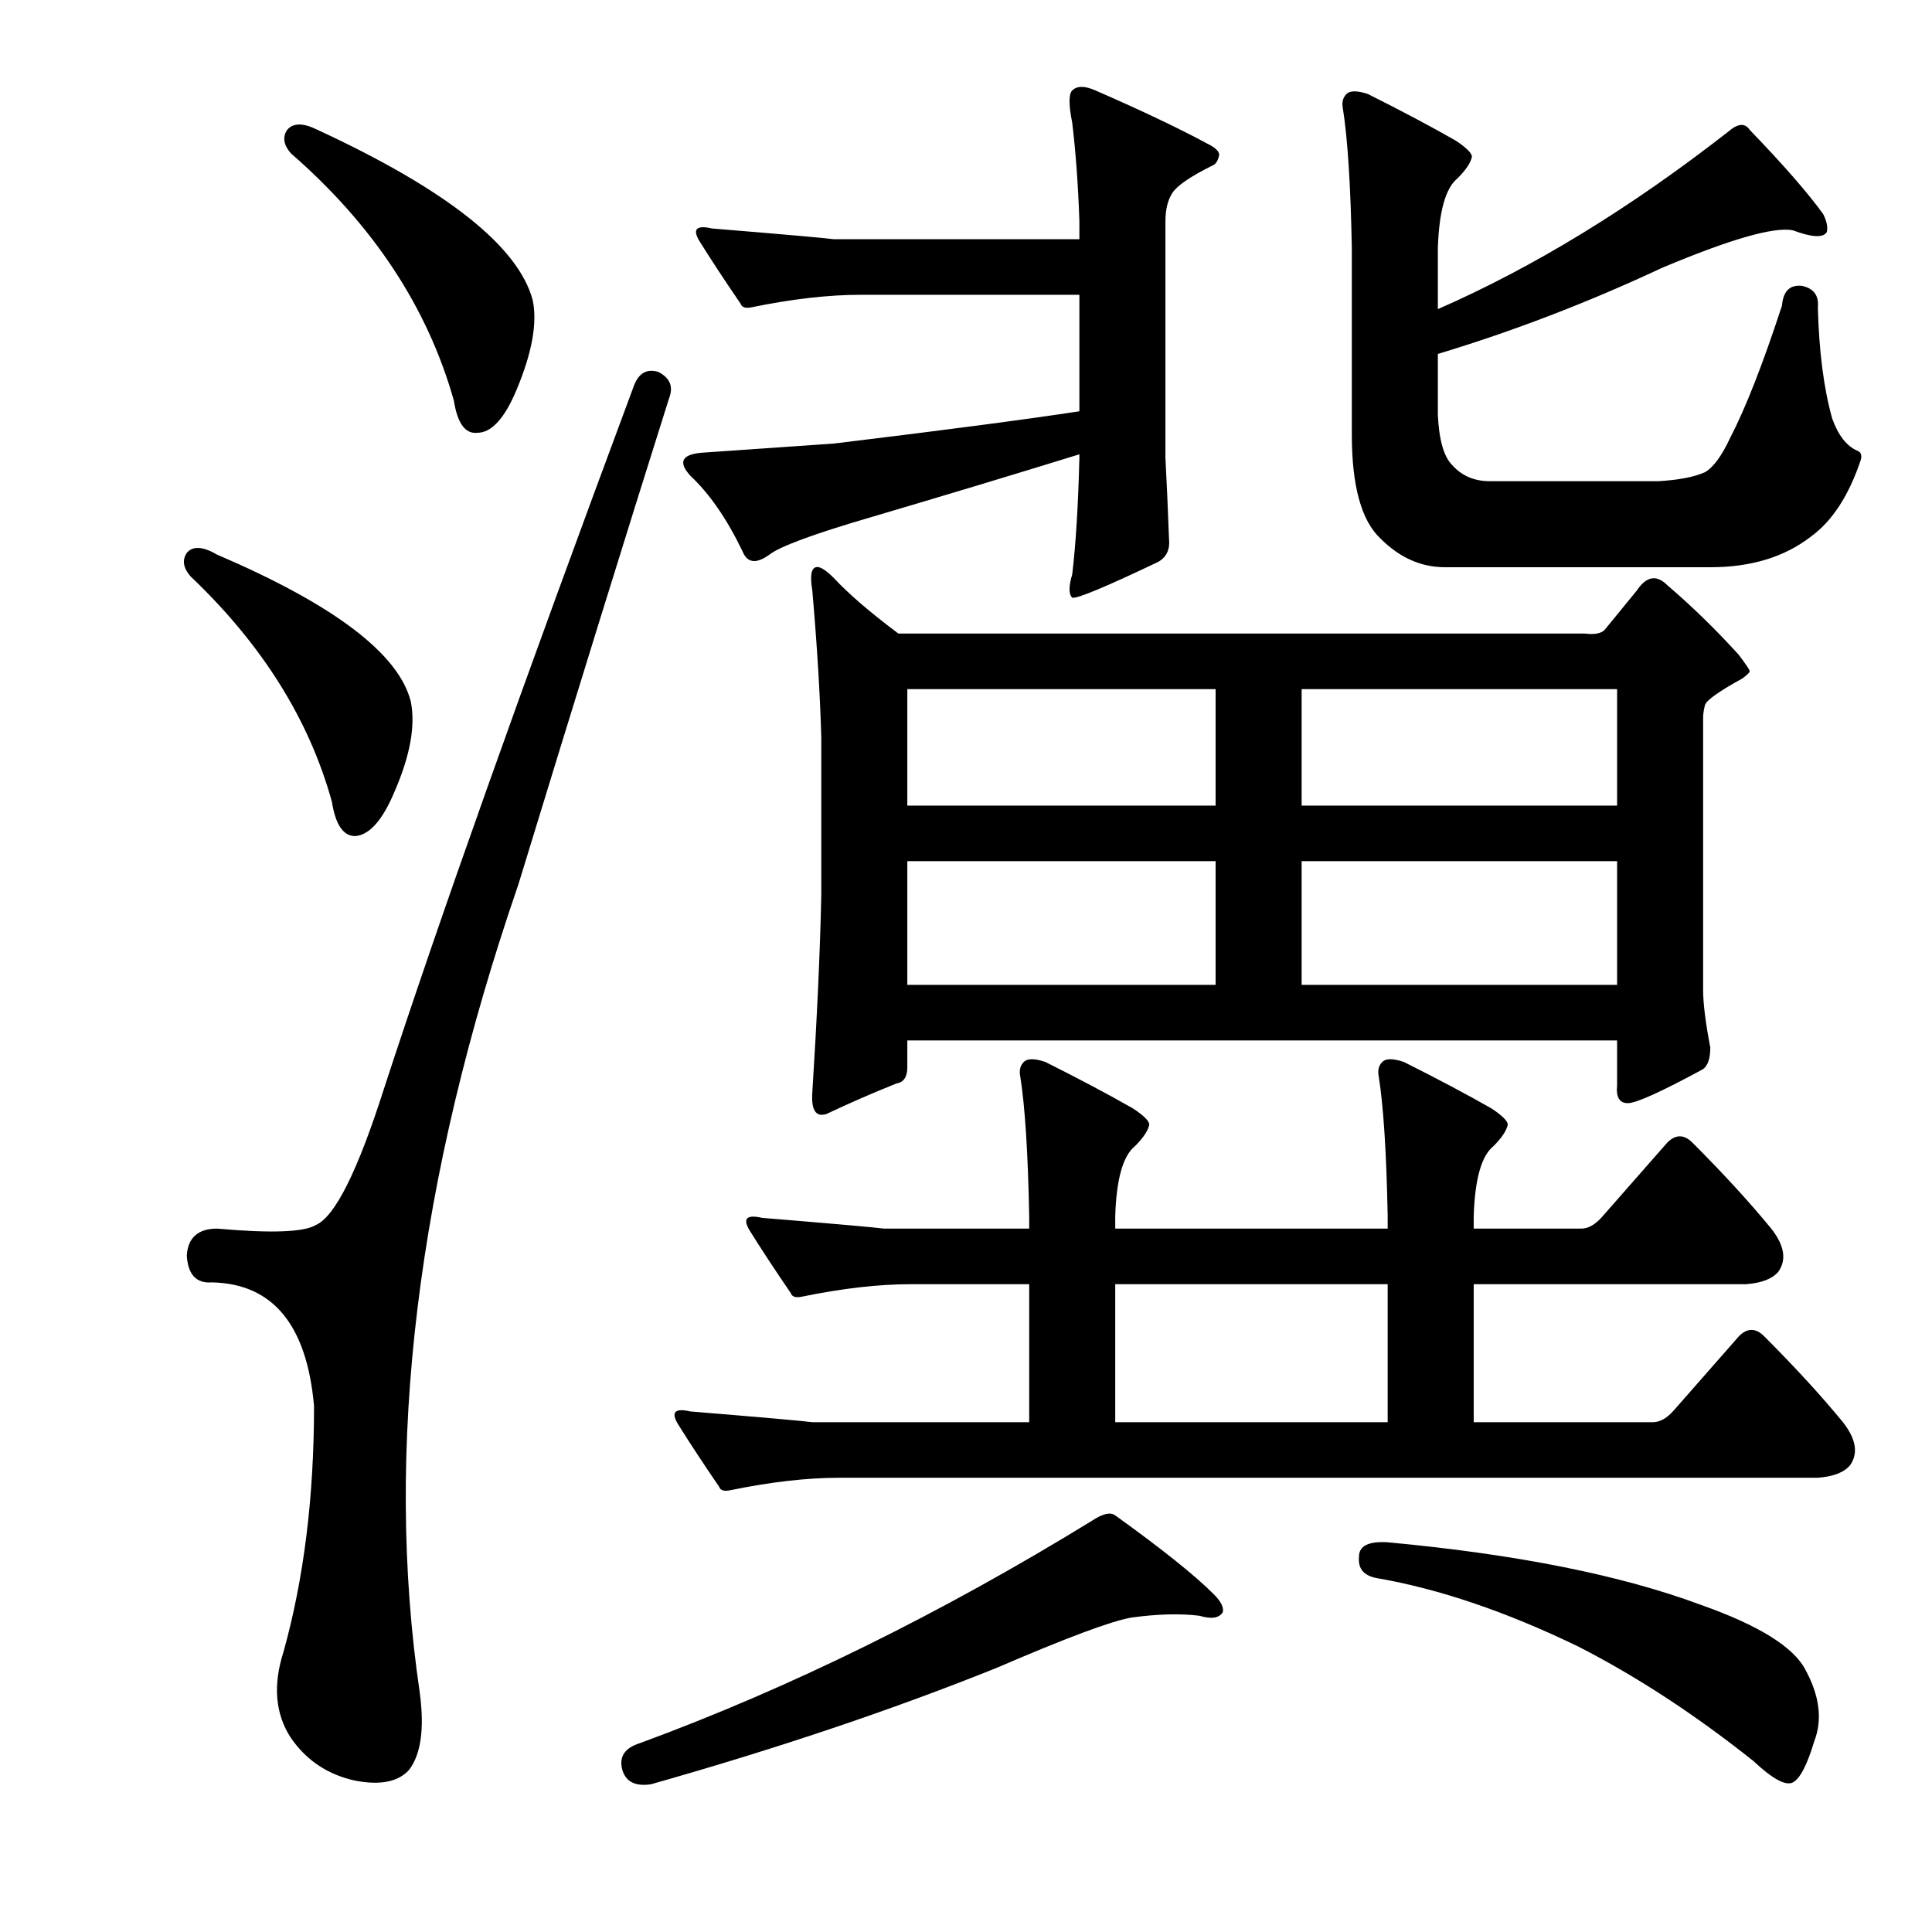 <?xml version="1.0" encoding="utf-8"?>
<!-- Generator: Adobe Illustrator 16.0.0, SVG Export Plug-In . SVG Version: 6.00 Build 0)  -->
<!DOCTYPE svg PUBLIC "-//W3C//DTD SVG 1.1//EN" "http://www.w3.org/Graphics/SVG/1.1/DTD/svg11.dtd">
<svg version="1.1" id="图层_1" xmlns="http://www.w3.org/2000/svg" xmlns:xlink="http://www.w3.org/1999/xlink" x="0px" y="0px"
	 width="1000px" height="1000px" viewBox="0 0 1000 1000" enable-background="new 0 0 1000 1000" xml:space="preserve">
<path d="M96.676,286.176c3.088-3.711,8.35-3.392,15.771,0.928c60.607,25.977,94.006,51.344,100.195,76.074
	c2.464,12.379-0.319,27.832-8.35,46.387c-6.189,14.844-12.988,22.584-20.41,23.193c-6.189,0-10.205-5.871-12.061-17.627
	c-11.756-42.676-36.182-81.641-73.291-116.895C94.82,293.917,94.197,289.887,96.676,286.176z M340.67,192.475
	c6.175,3.102,8.03,7.741,5.566,13.916c-22.266,70.508-48.242,154.323-77.93,251.416c-52.576,152.772-69.58,292.236-51.025,418.408
	c2.464,18.555,0.608,31.847-5.566,39.893c-5.566,6.175-14.844,8.031-27.832,5.566c-14.235-3.102-25.368-10.524-33.398-22.266
	c-8.045-12.379-9.277-27.223-3.711-44.531c10.51-37.718,15.771-80.089,15.771-127.1c-3.711-42.052-21.338-63.39-52.881-64.014
	c-8.045,0.624-12.38-4.015-12.988-13.916c0.608-9.277,5.871-13.916,15.771-13.916c27.832,2.479,44.836,1.855,51.025-1.855
	c9.886-4.32,21.643-27.832,35.254-70.508c28.44-87.207,71.436-208.117,128.955-362.744
	C330.146,193.402,334.48,190.619,340.67,192.475z M148.629,67.23c3.088-3.711,8.35-3.711,15.771,0
	c66.797,30.934,103.906,60.303,111.328,88.135c2.464,11.756-0.319,27.223-8.35,46.387c-6.189,14.844-12.988,22.266-20.41,22.266
	c-6.189,0.623-10.205-4.943-12.061-16.699c-13.611-48.242-41.748-90.918-84.424-128.027C146.773,74.971,146.15,70.941,148.629,67.23
	z M577.242,784.369c24.121,17.323,41.125,30.934,51.025,40.82c3.711,3.711,5.247,6.798,4.639,9.277
	c-1.855,3.087-5.886,3.711-12.061,1.855c-9.9-1.247-21.657-0.928-35.254,0.928c-10.524,1.855-33.718,10.509-69.58,25.977
	c-53.809,21.642-113.503,41.748-179.053,60.303c-8.045,1.232-12.988-1.247-14.844-7.422c-1.855-6.813,1.232-11.452,9.277-13.916
	c77.307-28.456,155.236-66.797,233.789-115.039C570.748,783.441,574.764,782.514,577.242,784.369z M377.779,771.381
	c-3.103,0.624-4.958,0-5.566-1.855c-8.045-11.742-15.163-22.57-21.338-32.471c-3.711-6.175-1.551-8.35,6.494-6.494
	c37.718,3.102,58.752,4.958,63.086,5.566h112.256v-71.436h-61.23c-16.699,0-35.573,2.174-56.592,6.494
	c-3.103,0.624-4.958,0-5.566-1.855c-8.045-11.742-15.163-22.57-21.338-32.471c-3.711-6.175-1.551-8.35,6.494-6.494
	c37.718,3.102,58.752,4.958,63.086,5.566h75.146v-6.494c-0.623-32.775-2.175-56.896-4.639-72.363c-0.623-3.087,0-5.566,1.855-7.422
	s5.566-1.855,11.133,0c17.308,8.668,32.471,16.699,45.459,24.121c5.566,3.711,8.35,6.494,8.35,8.35
	c-0.623,3.102-3.103,6.813-7.422,11.133c-6.189,4.958-9.597,17.018-10.205,36.182v6.494h141.016v-6.494
	c-0.623-32.775-2.175-56.896-4.639-72.363c-0.623-3.087,0-5.566,1.855-7.422s5.566-1.855,11.133,0
	c17.308,8.668,32.471,16.699,45.459,24.121c5.566,3.711,8.35,6.494,8.35,8.35c-0.623,3.102-3.103,6.813-7.422,11.133
	c-6.189,4.958-9.597,17.018-10.205,36.182v6.494h55.664c3.711,0,7.422-2.16,11.133-6.494l33.398-38.037
	c4.319-4.32,8.654-4.32,12.988,0c16.076,16.09,29.688,30.934,40.82,44.531c6.799,8.668,8.03,16.09,3.711,22.266
	c-3.103,3.711-8.669,5.885-16.699,6.494H762.789v71.436h92.773c3.711,0,7.422-2.16,11.133-6.494l33.398-38.037
	c4.319-4.32,8.654-4.32,12.988,0c16.076,16.09,29.688,30.934,40.82,44.531c6.799,8.668,8.03,16.09,3.711,22.266
	c-3.103,3.711-8.669,5.885-16.699,6.494H434.371C417.672,764.887,398.798,767.061,377.779,771.381z M558.688,152.582H445.504
	c-16.699,0-35.573,2.174-56.592,6.494c-3.103,0.623-4.958,0-5.566-1.855c-8.045-11.742-15.163-22.57-21.338-32.471
	c-3.711-6.175-1.551-8.35,6.494-6.494c37.718,3.102,58.752,4.958,63.086,5.566h127.1v-9.277
	c-0.623-18.555-1.855-35.559-3.711-51.025c-1.855-9.277-1.855-14.844,0-16.699c2.464-2.464,6.494-2.464,12.061,0
	c24.121,10.524,43.604,19.801,58.447,27.832c3.711,1.855,5.566,3.711,5.566,5.566c-0.623,3.102-1.855,4.958-3.711,5.566
	c-11.133,5.566-17.946,10.205-20.41,13.916c-2.479,3.711-3.711,8.668-3.711,14.844v122.461c0.608,11.133,1.232,25.049,1.855,41.748
	c0.608,5.566-1.247,9.596-5.566,12.061c-27.224,12.988-42.067,19.178-44.531,18.555c-1.855-1.855-1.855-5.871,0-12.061
	c1.855-15.453,3.088-35.559,3.711-60.303v-1.855c-34.021,10.524-69.899,21.338-107.617,32.471
	c-29.688,8.668-47.314,15.163-52.881,19.482c-6.813,4.958-11.452,4.334-13.916-1.855c-8.045-16.699-17.019-29.688-26.904-38.965
	c-6.813-7.422-4.334-11.438,7.422-12.061c8.654-0.609,30.92-2.16,66.797-4.639c56.272-6.799,98.645-12.365,127.1-16.699V152.582z
	 M830.514,326.068l16.699-20.41c4.943-7.422,10.205-8.35,15.771-2.783c12.988,11.133,25.354,23.193,37.109,36.182
	c3.711,4.958,5.566,7.741,5.566,8.35c0,0.624-1.247,1.855-3.711,3.711c-12.38,6.813-18.874,11.452-19.482,13.916
	c-0.623,2.479-0.928,4.639-0.928,6.494v141.016c0,6.813,1.232,16.699,3.711,29.688c0,5.566-1.247,9.277-3.711,11.133
	c-21.657,11.756-34.646,17.627-38.965,17.627c-4.334,0-6.189-3.087-5.566-9.277V538.52H469.625v13.916
	c0,4.958-1.855,7.741-5.566,8.35c-12.38,4.958-24.44,10.205-36.182,15.771c-5.566,1.855-8.045-1.855-7.422-11.133
	c2.464-38.965,4.016-72.972,4.639-102.051v-81.641c-0.623-22.266-2.175-47.619-4.639-76.074c-1.247-7.422-0.623-11.438,1.855-12.061
	c1.855-0.609,4.943,1.247,9.277,5.566c7.422,8.045,18.555,17.627,33.398,28.76h355.322
	C825.252,328.547,828.658,327.924,830.514,326.068z M629.195,356.684h-159.57v60.303h159.57V356.684z M469.625,445.746v64.014
	h159.57v-64.014H469.625z M577.242,664.691v71.436h141.016v-71.436H577.242z M673.727,416.986h163.281v-60.303H673.727V416.986z
	 M673.727,445.746v64.014h163.281v-64.014H673.727z M747.945,293.598c-12.38,0-23.513-4.943-33.398-14.844
	c-9.9-9.277-14.844-27.209-14.844-53.809v-96.484c-0.623-32.775-2.175-56.896-4.639-72.363c-0.623-3.088,0-5.566,1.855-7.422
	s5.566-1.855,11.133,0c17.308,8.668,32.471,16.699,45.459,24.121c5.566,3.711,8.35,6.494,8.35,8.35
	c-0.623,3.102-3.103,6.813-7.422,11.133c-6.189,4.958-9.597,17.018-10.205,36.182v31.543
	c49.475-21.643,99.572-52.258,150.293-91.846c4.943-4.32,8.654-4.639,11.133-0.928c17.308,17.946,29.992,32.471,38.037,43.604
	c1.855,3.711,2.464,6.813,1.855,9.277c-1.855,3.102-7.741,2.783-17.627-0.928c-9.9-1.855-32.471,4.639-67.725,19.482
	c-38.356,17.946-77.002,32.79-115.967,44.531v31.543c0.608,12.988,3.088,21.657,7.422,25.977c4.943,5.566,11.438,8.35,19.482,8.35
	h87.207c10.51-0.609,18.555-2.16,24.121-4.639c4.319-2.464,8.654-8.35,12.988-17.627c8.03-15.453,17.004-38.342,26.904-68.652
	c0.608-7.422,4.016-10.814,10.205-10.205c6.175,1.247,8.958,4.958,8.35,11.133c0.608,22.889,3.088,42.067,7.422,57.52
	c3.088,8.668,7.422,14.235,12.988,16.699c1.855,0.623,2.464,2.174,1.855,4.639c-6.189,18.555-14.844,31.862-25.977,39.893
	c-13.611,10.524-30.935,15.771-51.953,15.771H747.945z M703.414,805.707c0-5.566,4.943-8.031,14.844-7.422
	c66.797,6.19,120.91,17.018,162.354,32.471c29.688,10.509,47.619,21.642,53.809,33.398c7.422,13.597,8.958,25.977,4.639,37.109
	c-3.711,12.365-7.422,19.482-11.133,21.338s-10.524-1.855-20.41-11.133c-30.311-24.121-60.622-43.922-90.918-59.375
	c-37.109-17.946-71.755-29.688-103.906-35.254C705.878,815.608,702.791,811.897,703.414,805.707z"/>
</svg>
